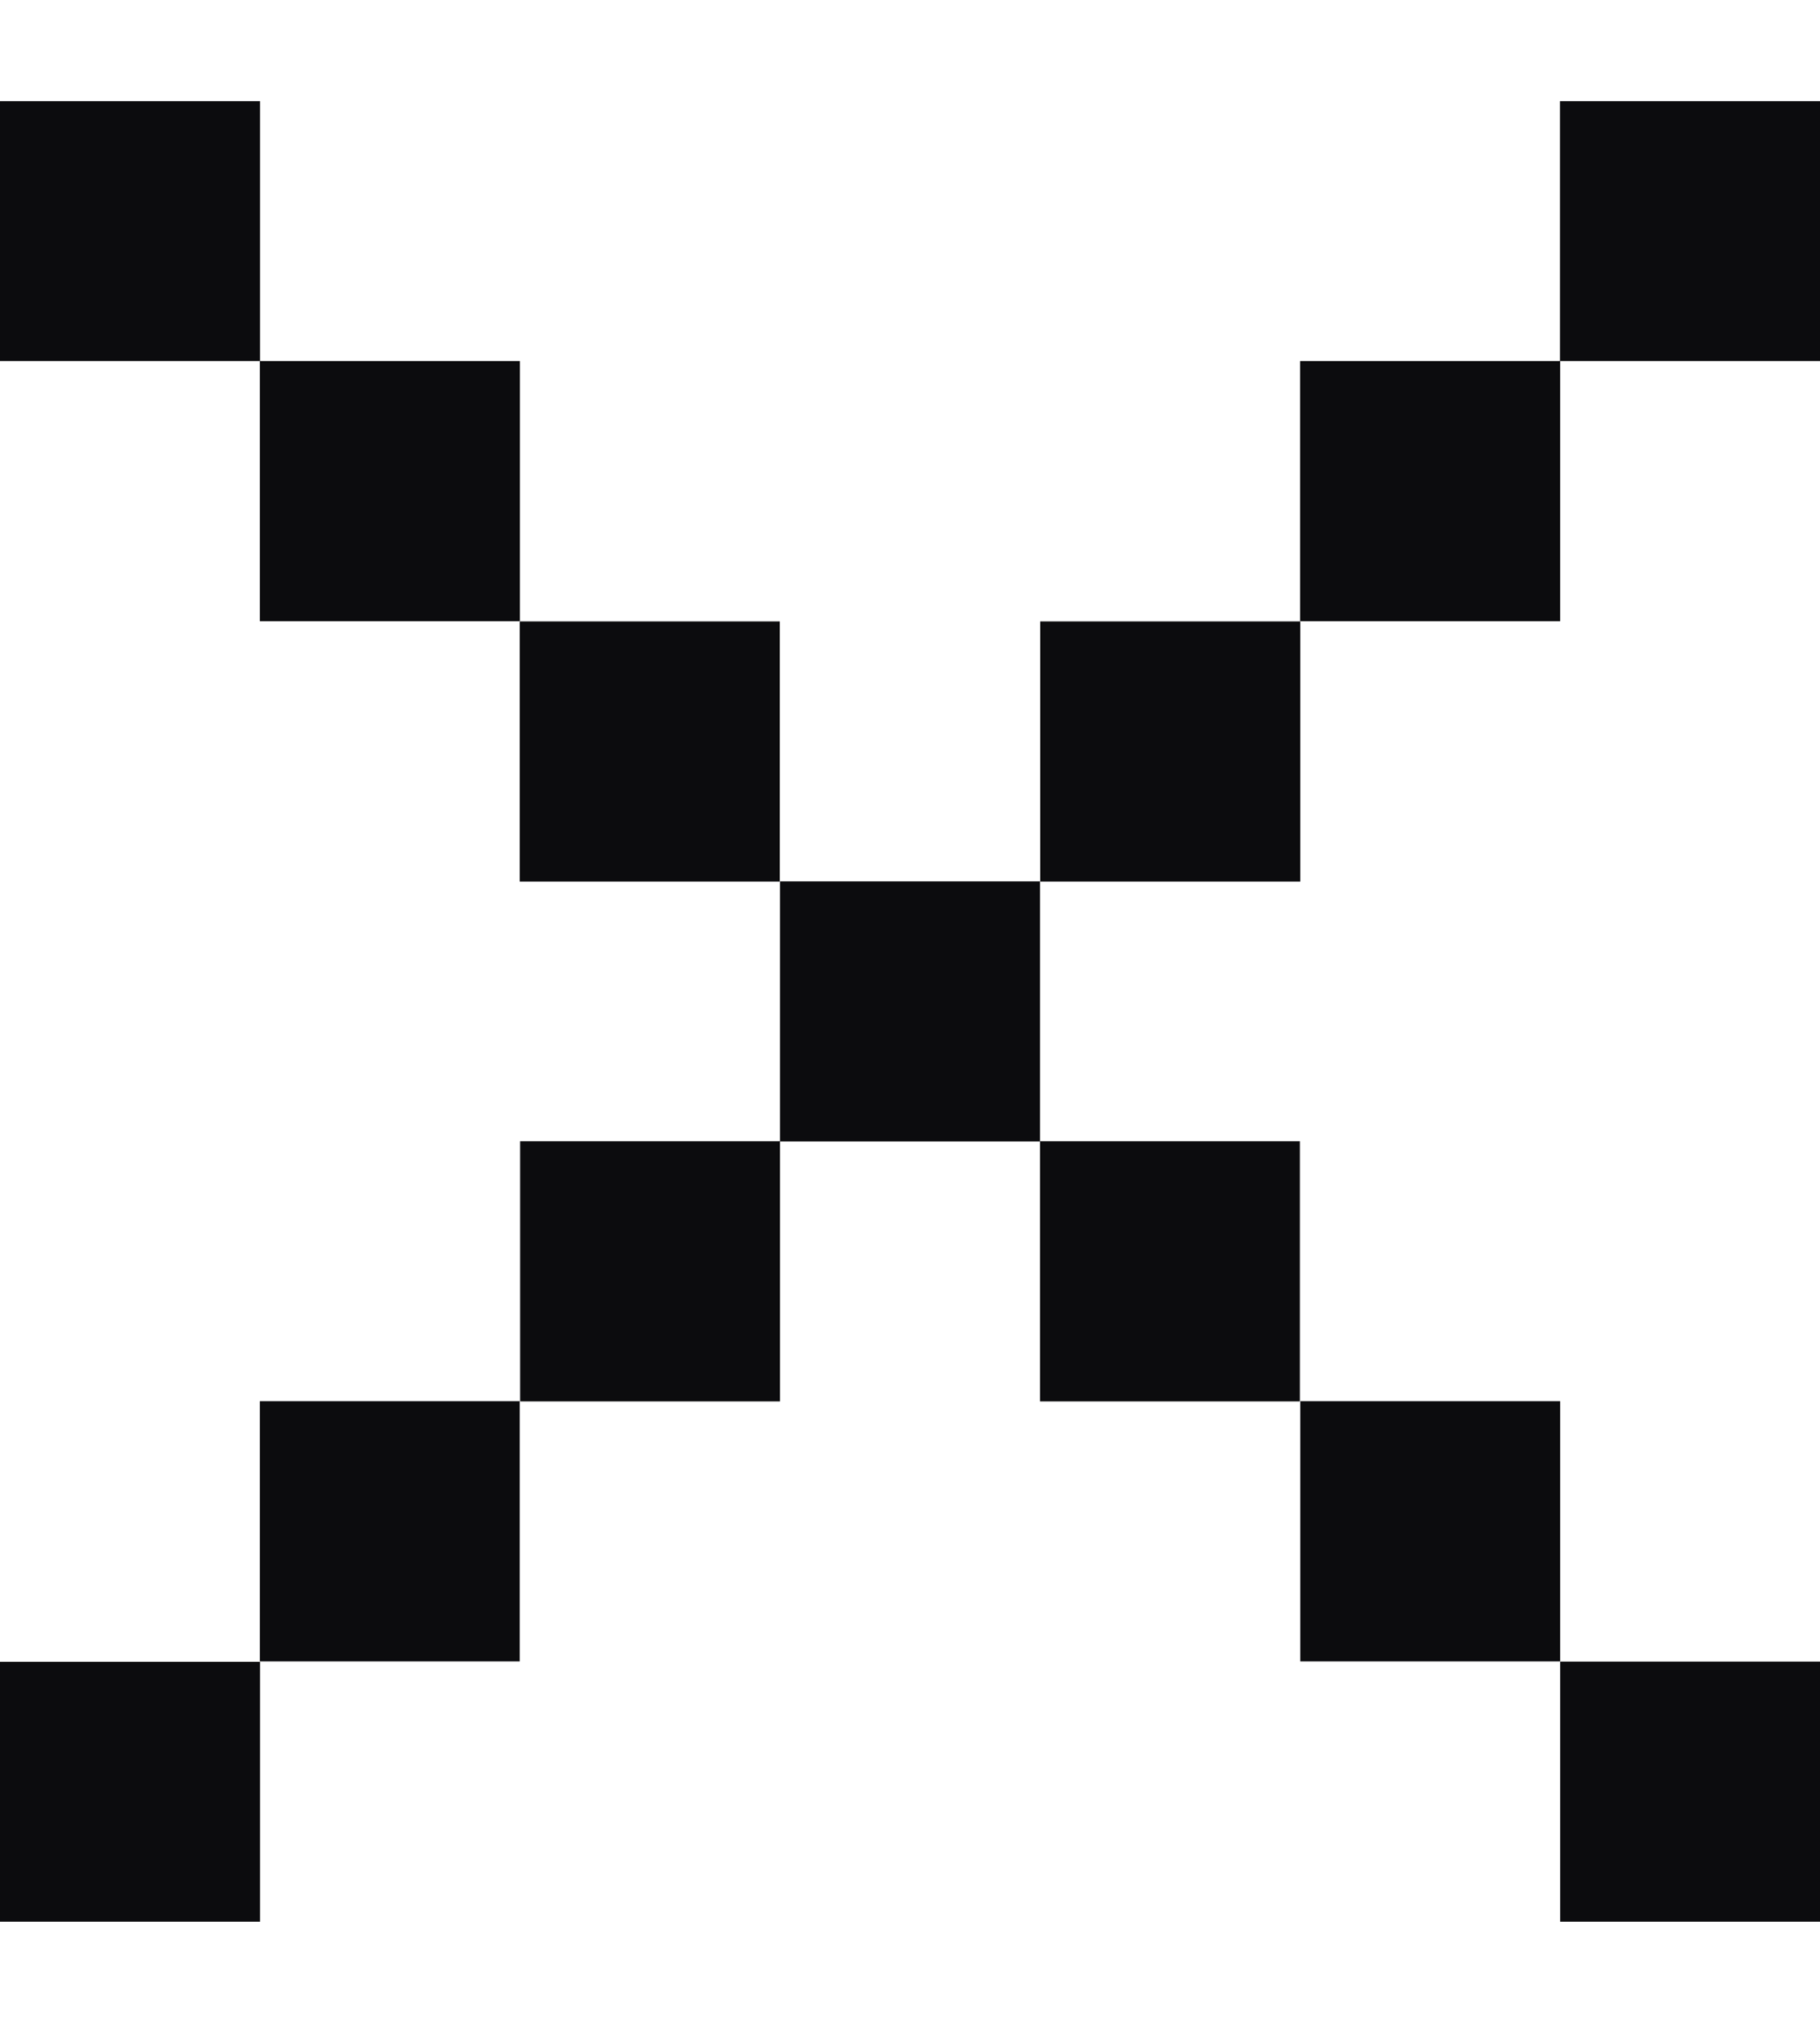 <svg width="9" height="10" viewBox="0 0 9 10" fill="none" xmlns="http://www.w3.org/2000/svg">
<path fill-rule="evenodd" clip-rule="evenodd" d="M0 0.5H1.286V1.785H2.571V3.071H1.285V1.785H0V0.5ZM1.286 8.215H0V9.5H1.286V8.215ZM7.715 8.214H9.001V9.5H7.715V8.214ZM3.856 3.072H2.57V4.358H3.856V3.072ZM3.857 4.357H5.143V5.642H6.428V6.928H5.143V5.643H3.857V6.928H2.572V5.642H3.857V4.357ZM6.43 6.927H7.715V8.213H6.43V6.927ZM6.429 1.785H7.714V0.5H9V1.785H7.715V3.071H6.429V1.785ZM5.144 3.072H6.43V4.358H5.144V3.072ZM1.285 6.927H2.57V8.213H1.285V6.927Z" fill="#0C0C0E"/>
</svg>
